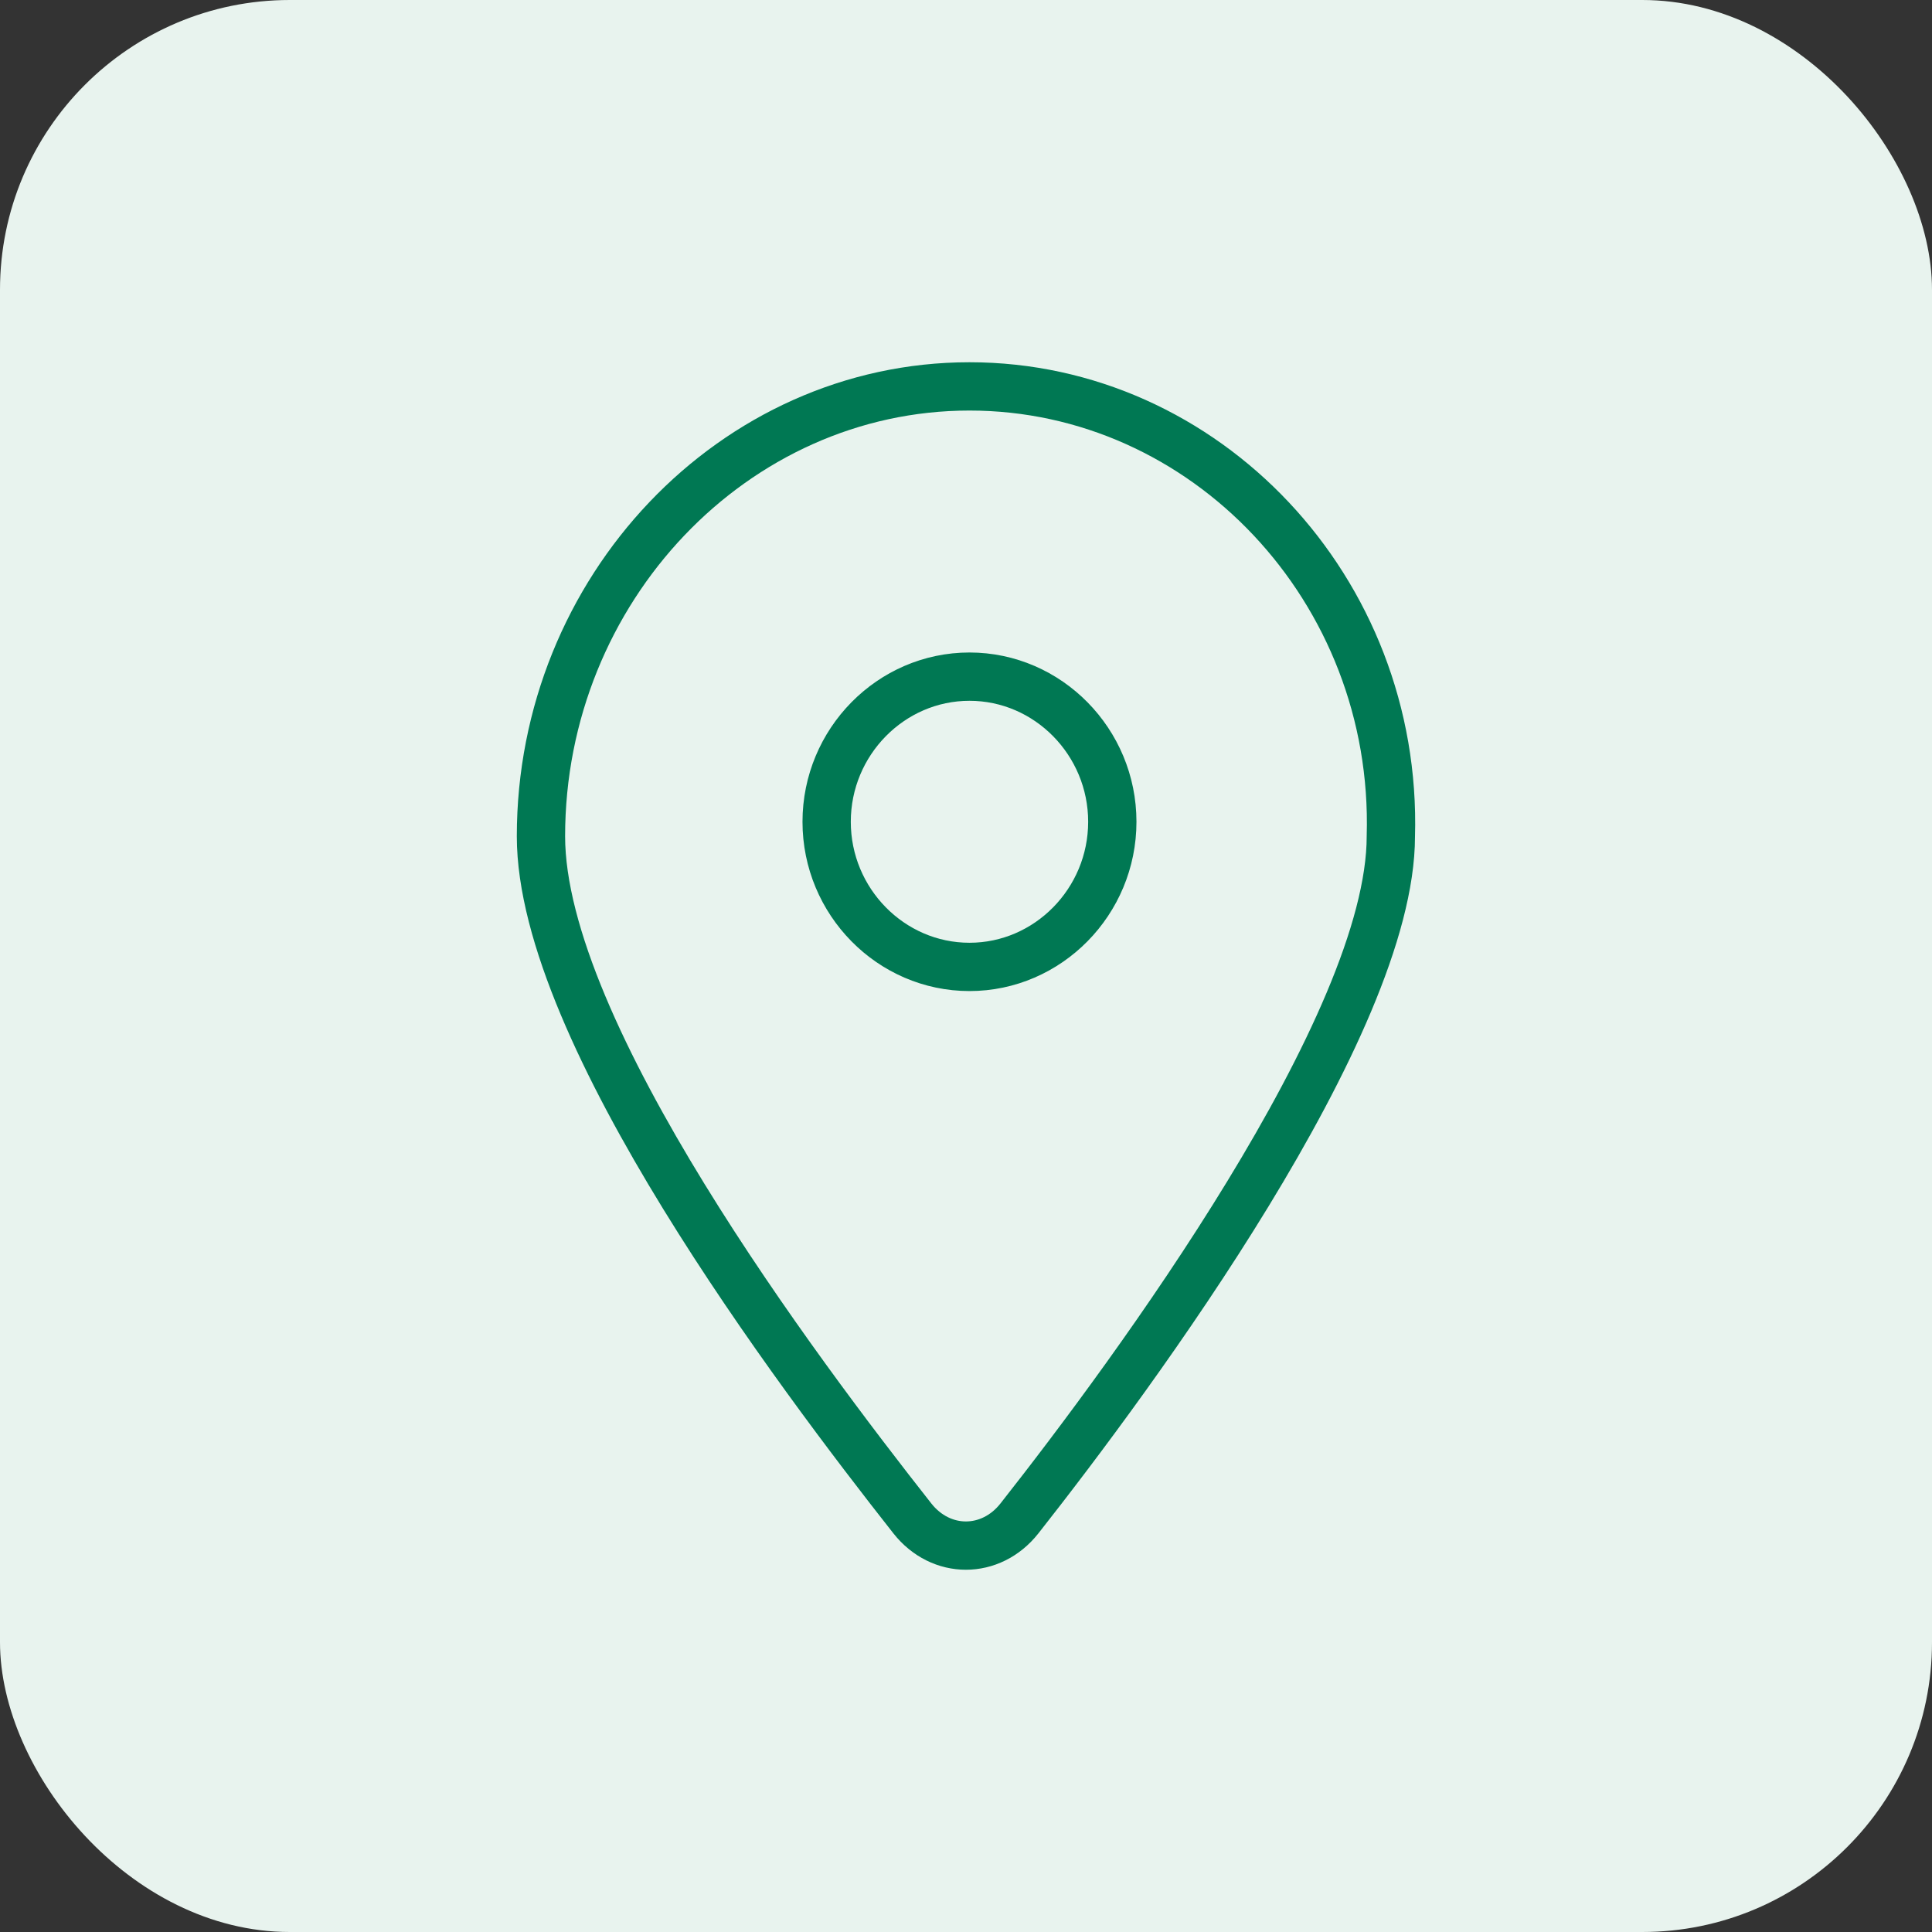 <?xml version="1.0" encoding="UTF-8"?> <svg xmlns="http://www.w3.org/2000/svg" width="100" height="100" viewBox="0 0 100 100" fill="none"><rect x="0" y="0" width="100" height="100" fill="#333333" stroke="none"/> <rect width="100" height="100" rx="15" fill="#E8F3EE"></rect> <path d="M50.18 20C37.981 20 28 30.516 28 43.286C28 53.427 41.308 71.08 47.222 78.591C48.701 80.469 51.289 80.469 52.767 78.591C58.682 71.08 71.99 53.052 71.99 43.286C72.36 30.516 62.379 20 50.18 20ZM50.18 50.047C46.114 50.047 42.787 46.667 42.787 42.535C42.787 38.404 46.114 35.023 50.18 35.023C54.246 35.023 57.573 38.404 57.573 42.535C57.573 46.667 54.246 50.047 50.18 50.047Z" stroke="#007853" stroke-width="2.5" stroke-miterlimit="10"></path> </svg> 